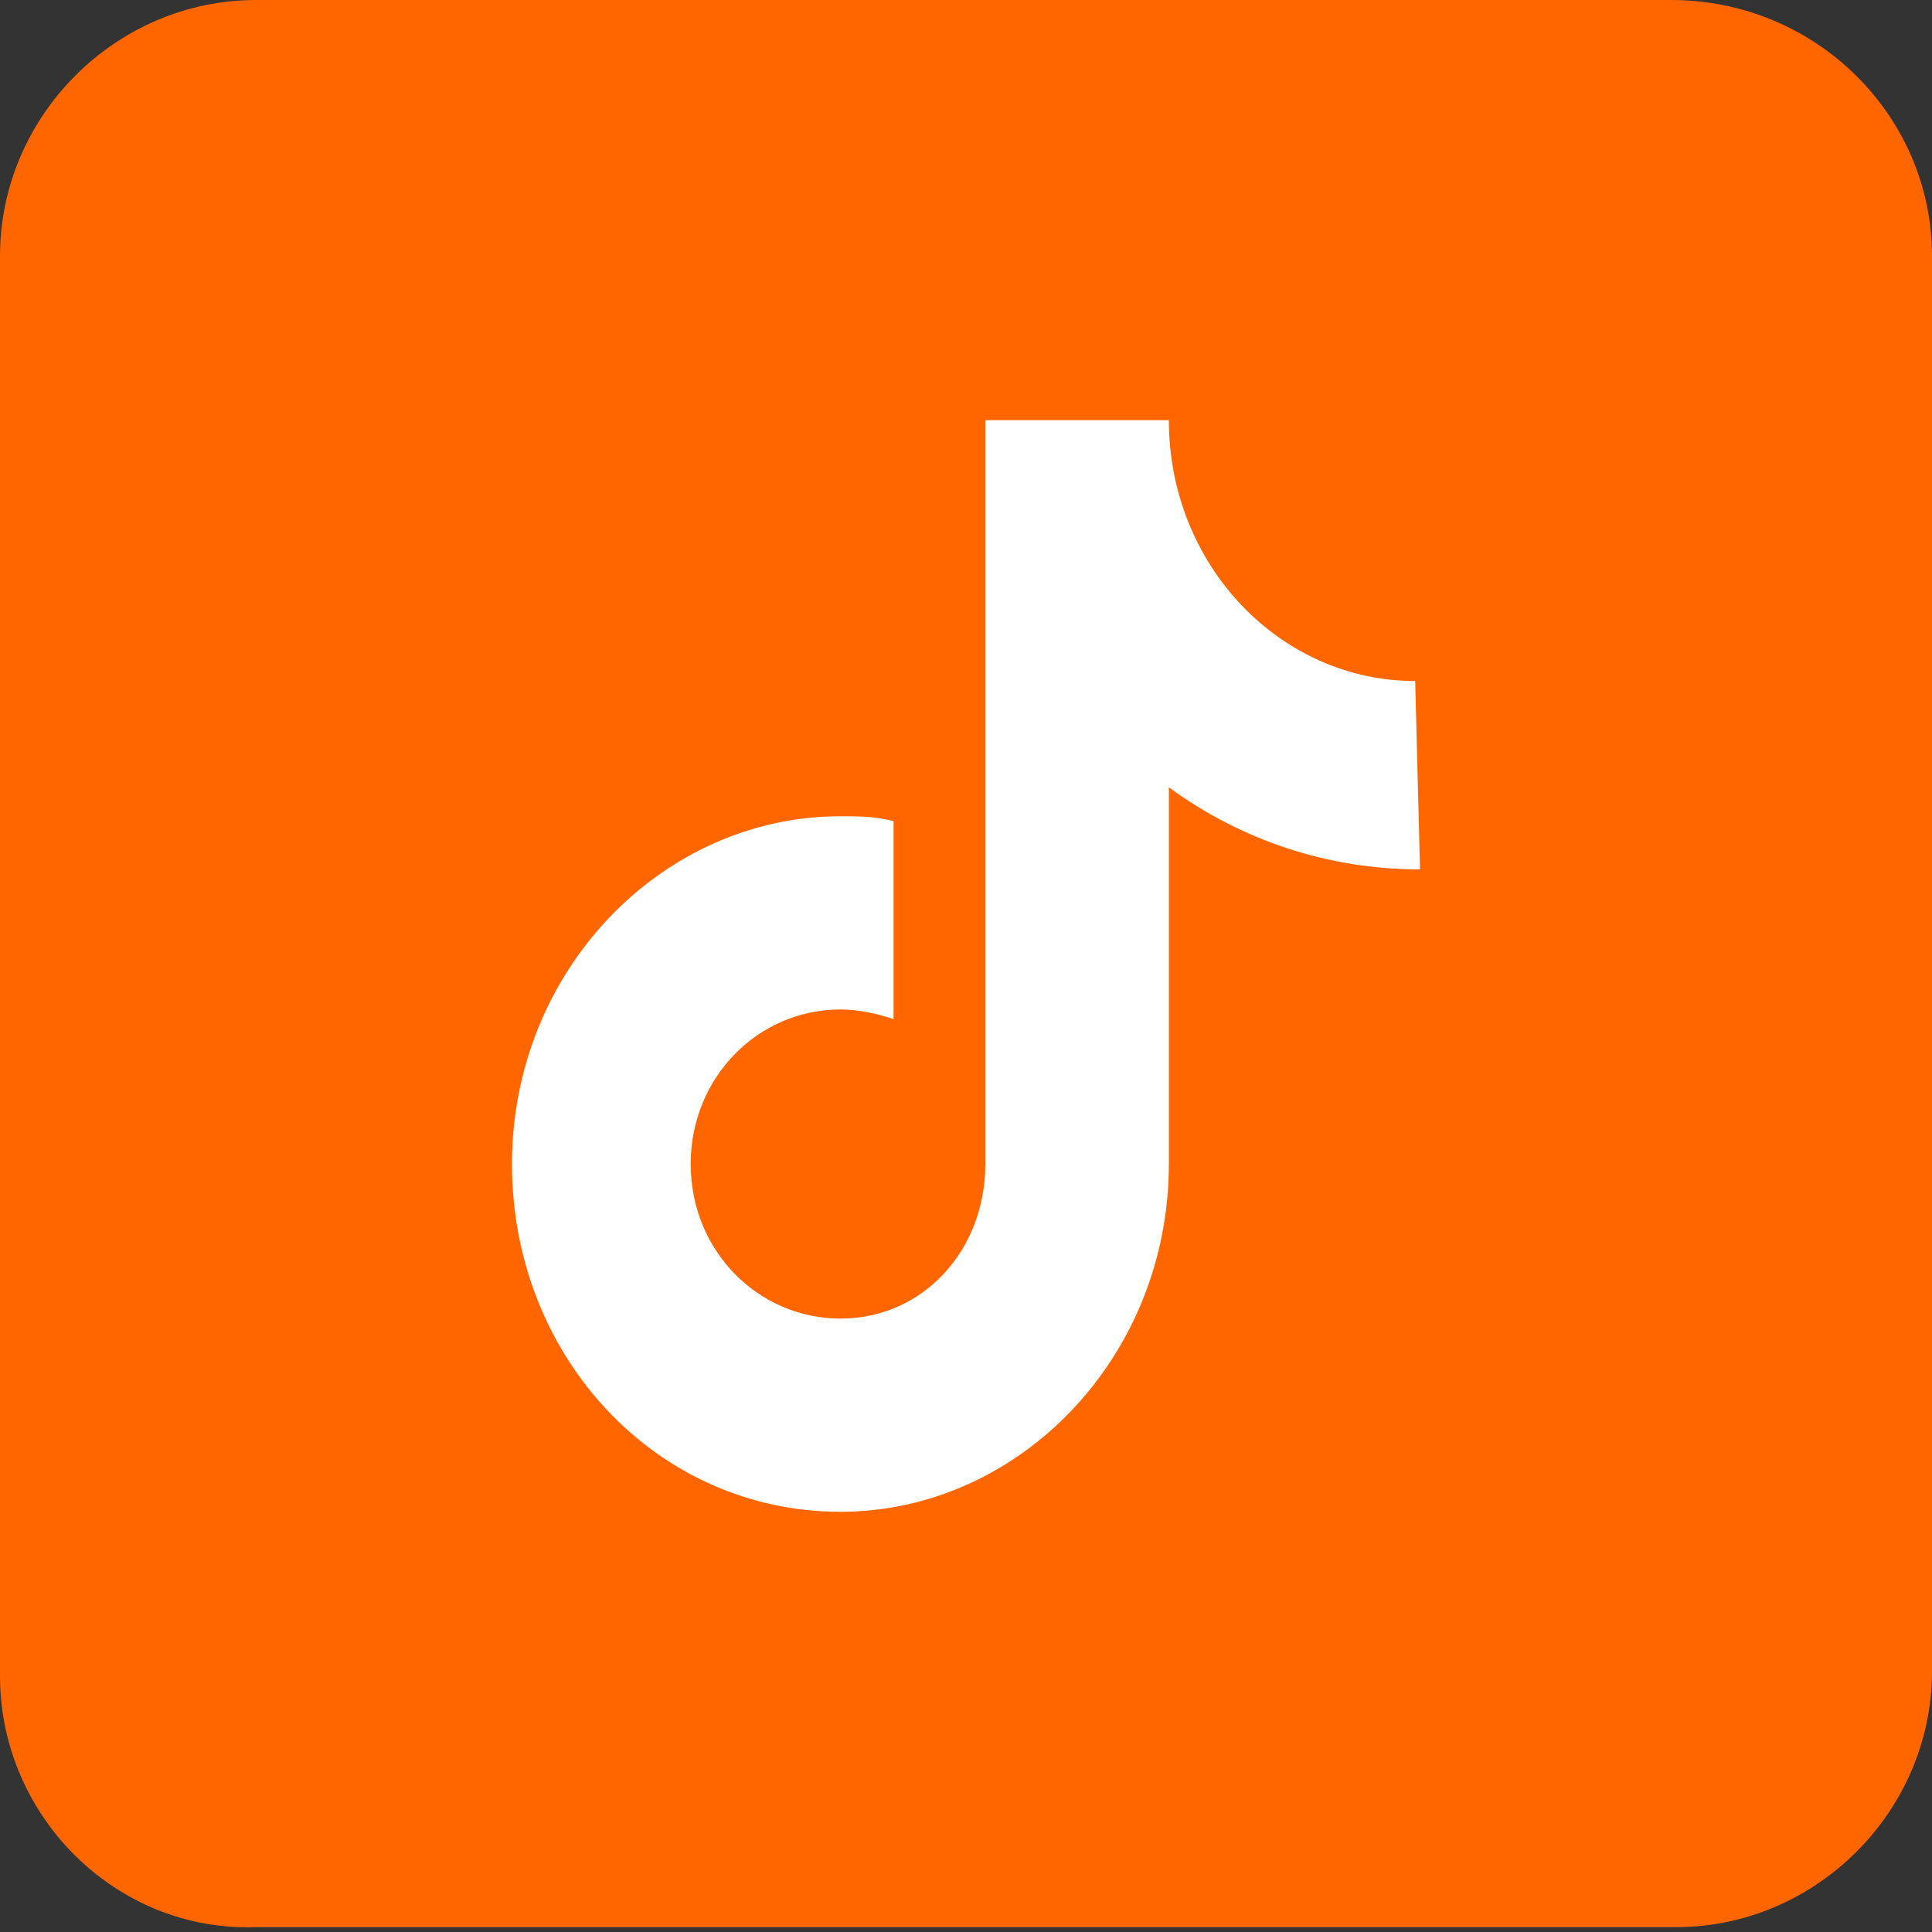 <?xml version="1.0" encoding="utf-8"?>
<!-- Generator: Adobe Illustrator 27.0.0, SVG Export Plug-In . SVG Version: 6.00 Build 0)  -->
<svg version="1.1" id="_图层_1" xmlns="http://www.w3.org/2000/svg" xmlns:xlink="http://www.w3.org/1999/xlink" x="0px" y="0px"
	 viewBox="0 0 40 40" style="enable-background:new 0 0 40 40;" xml:space="preserve">
<rect x="0" y="0" width="40" height="40" fill="#333333" stroke="none"/>
<style type="text/css">
	.st0{fill:#FF6600;}
	.st1{fill:#FFFFFF;}
</style>
<g>
	<path class="st0" d="M5.3,0h29.3c3,0,5.4,2.4,5.4,5.3v29.3c0,2.9-2.4,5.3-5.3,5.3H5.3C2.4,40,0,37.6,0,34.7V5.3C0,2.4,2.4,0,5.3,0z
		"/>
	<path class="st1" d="M29.4,18c-1.9,0-3.7-0.6-5.2-1.7v7.8c0,4-3.1,7.2-6.8,7.2c-3.8,0-6.8-3.2-6.8-7.2s3.1-7.2,6.8-7.2
		c0.4,0,0.7,0,1.1,0.1v4.1c-0.3-0.1-0.7-0.2-1.1-0.2c-1.7,0-3.1,1.4-3.1,3.2c0,1.8,1.4,3.2,3.1,3.2s3-1.4,3-3.2V8.7h3.8
		c0,3,2.3,5.4,5.1,5.4L29.4,18L29.4,18"/>
</g>
</svg>
